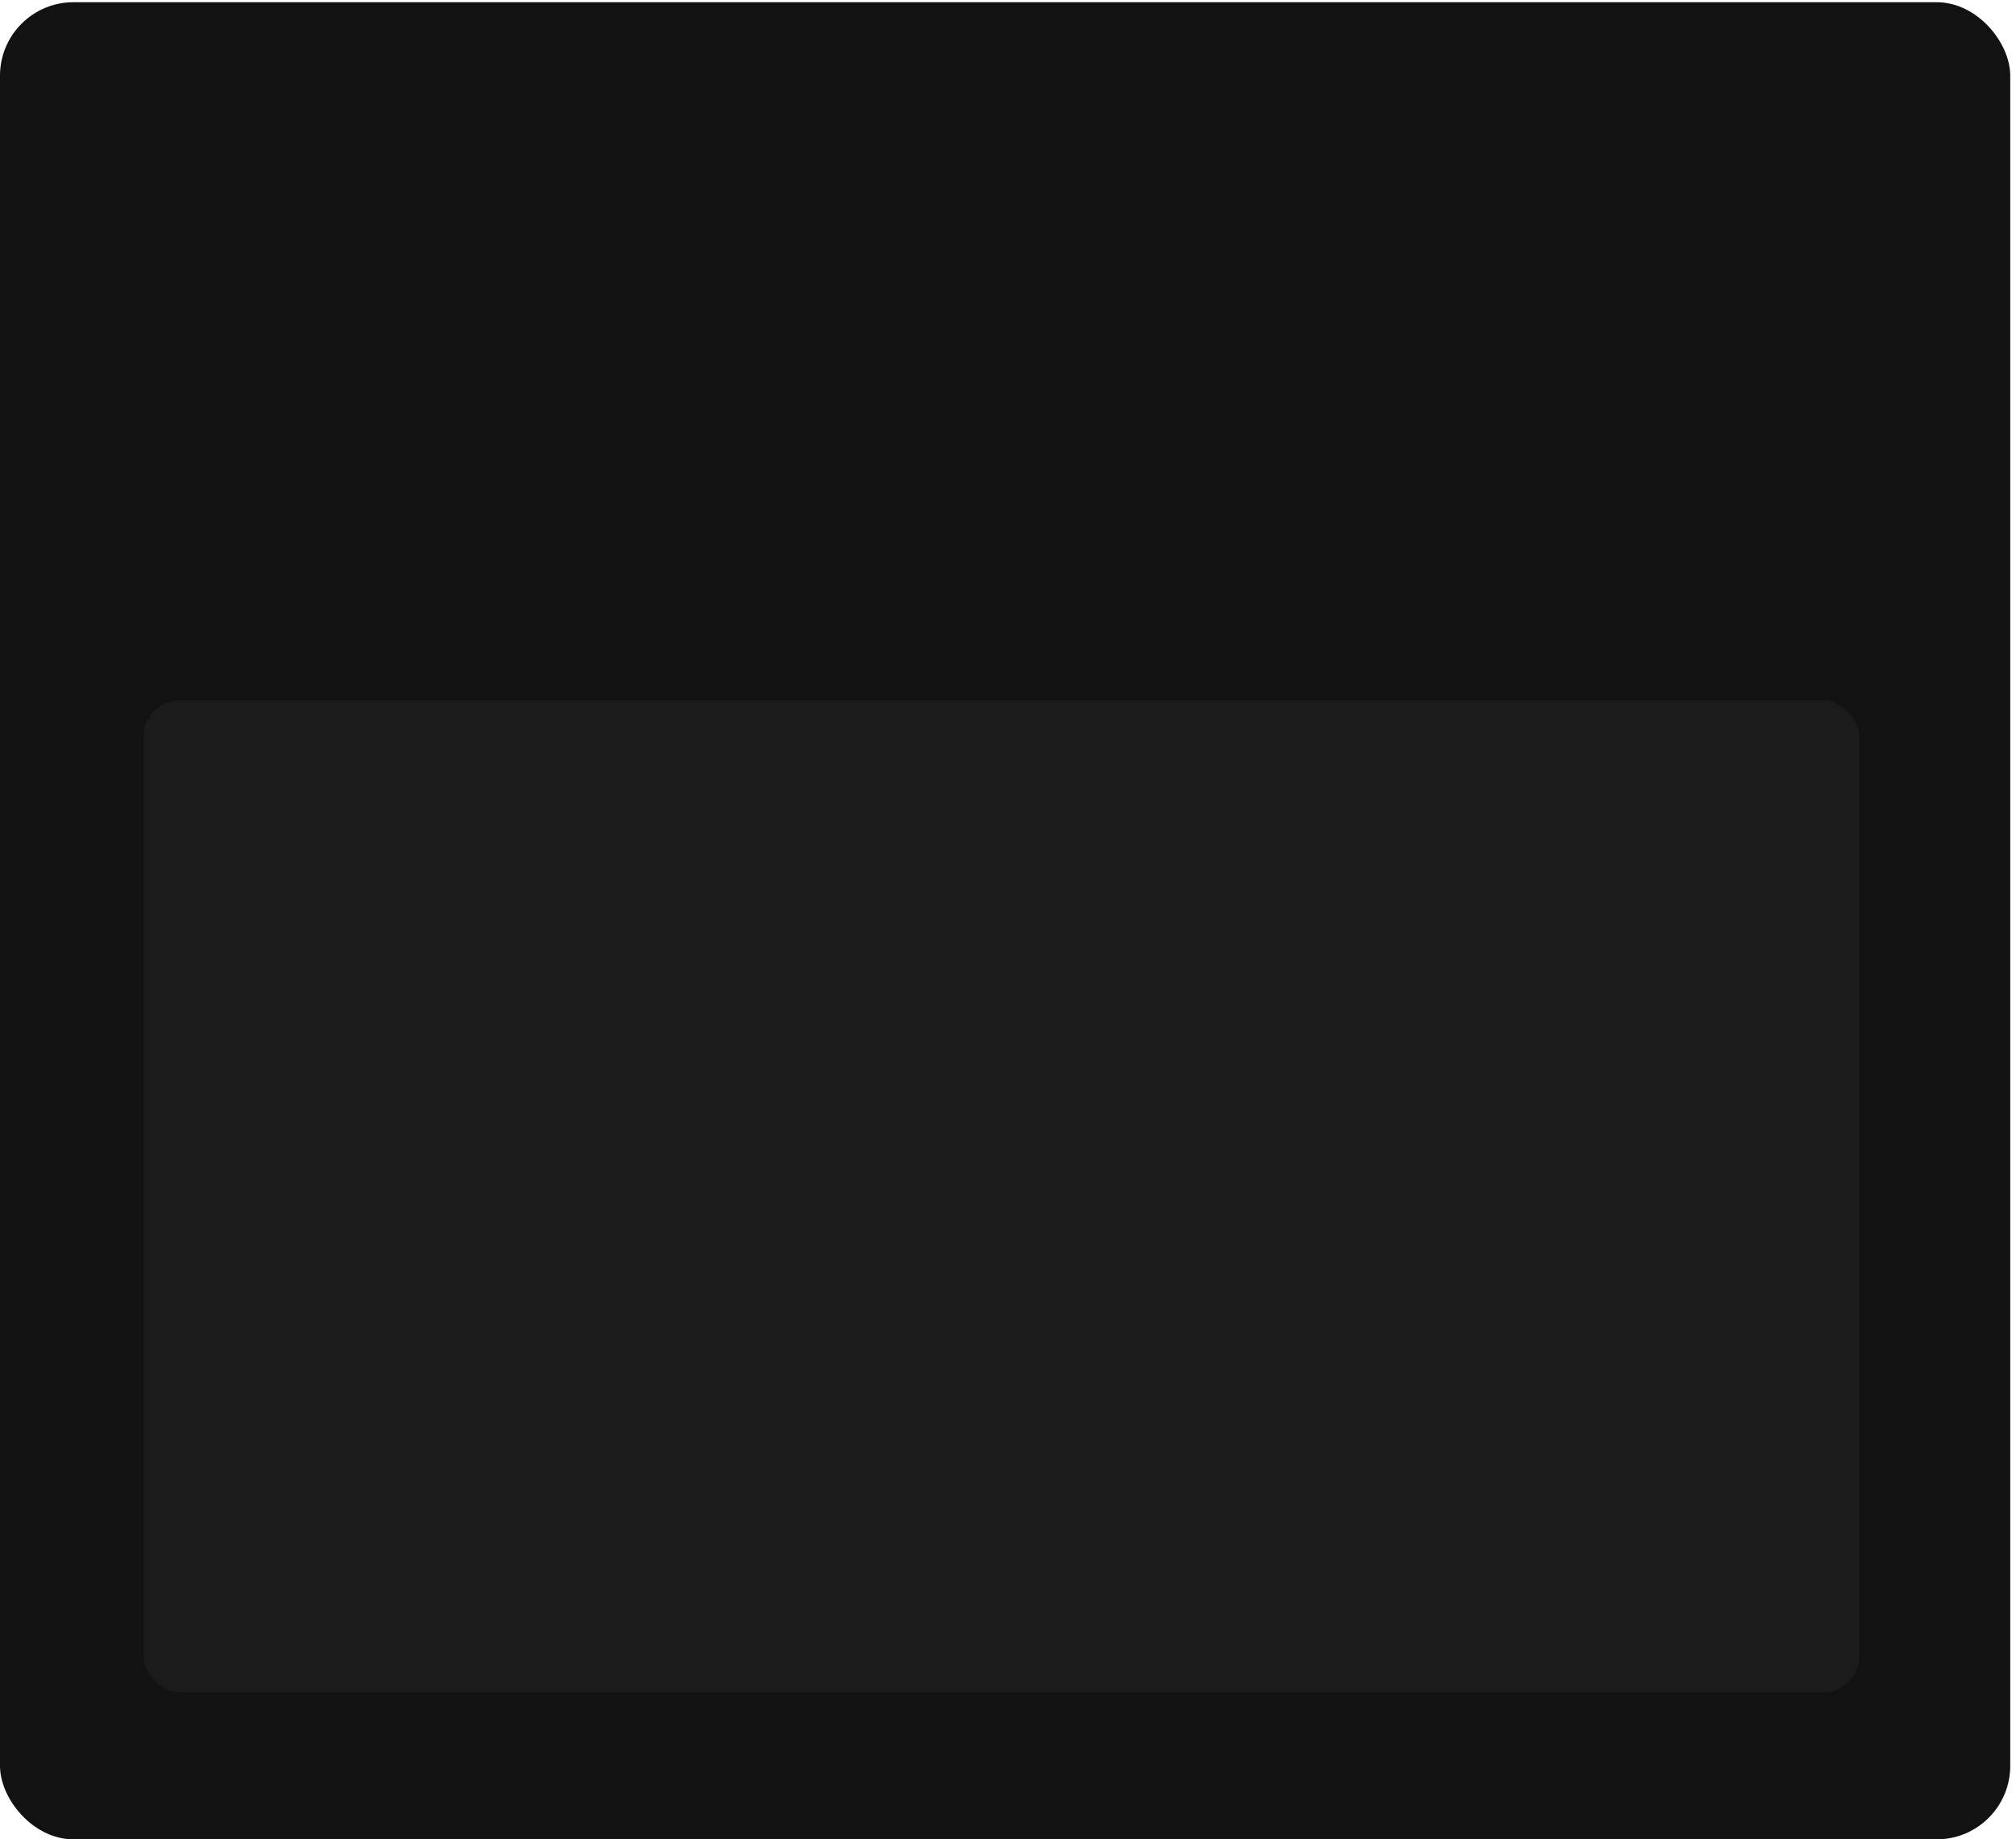 <?xml version="1.0" encoding="UTF-8"?> <svg xmlns="http://www.w3.org/2000/svg" width="343" height="313" viewBox="0 0 343 313" fill="none"><rect y="0.377" width="342.02" height="312.632" rx="12.505" fill="#121212"></rect><rect x="24.387" y="119.177" width="291.999" height="168.821" rx="6.253" fill="#121212"></rect><rect x="24.387" y="119.177" width="291.999" height="168.821" rx="6.253" fill="#1B1B1B"></rect></svg> 
